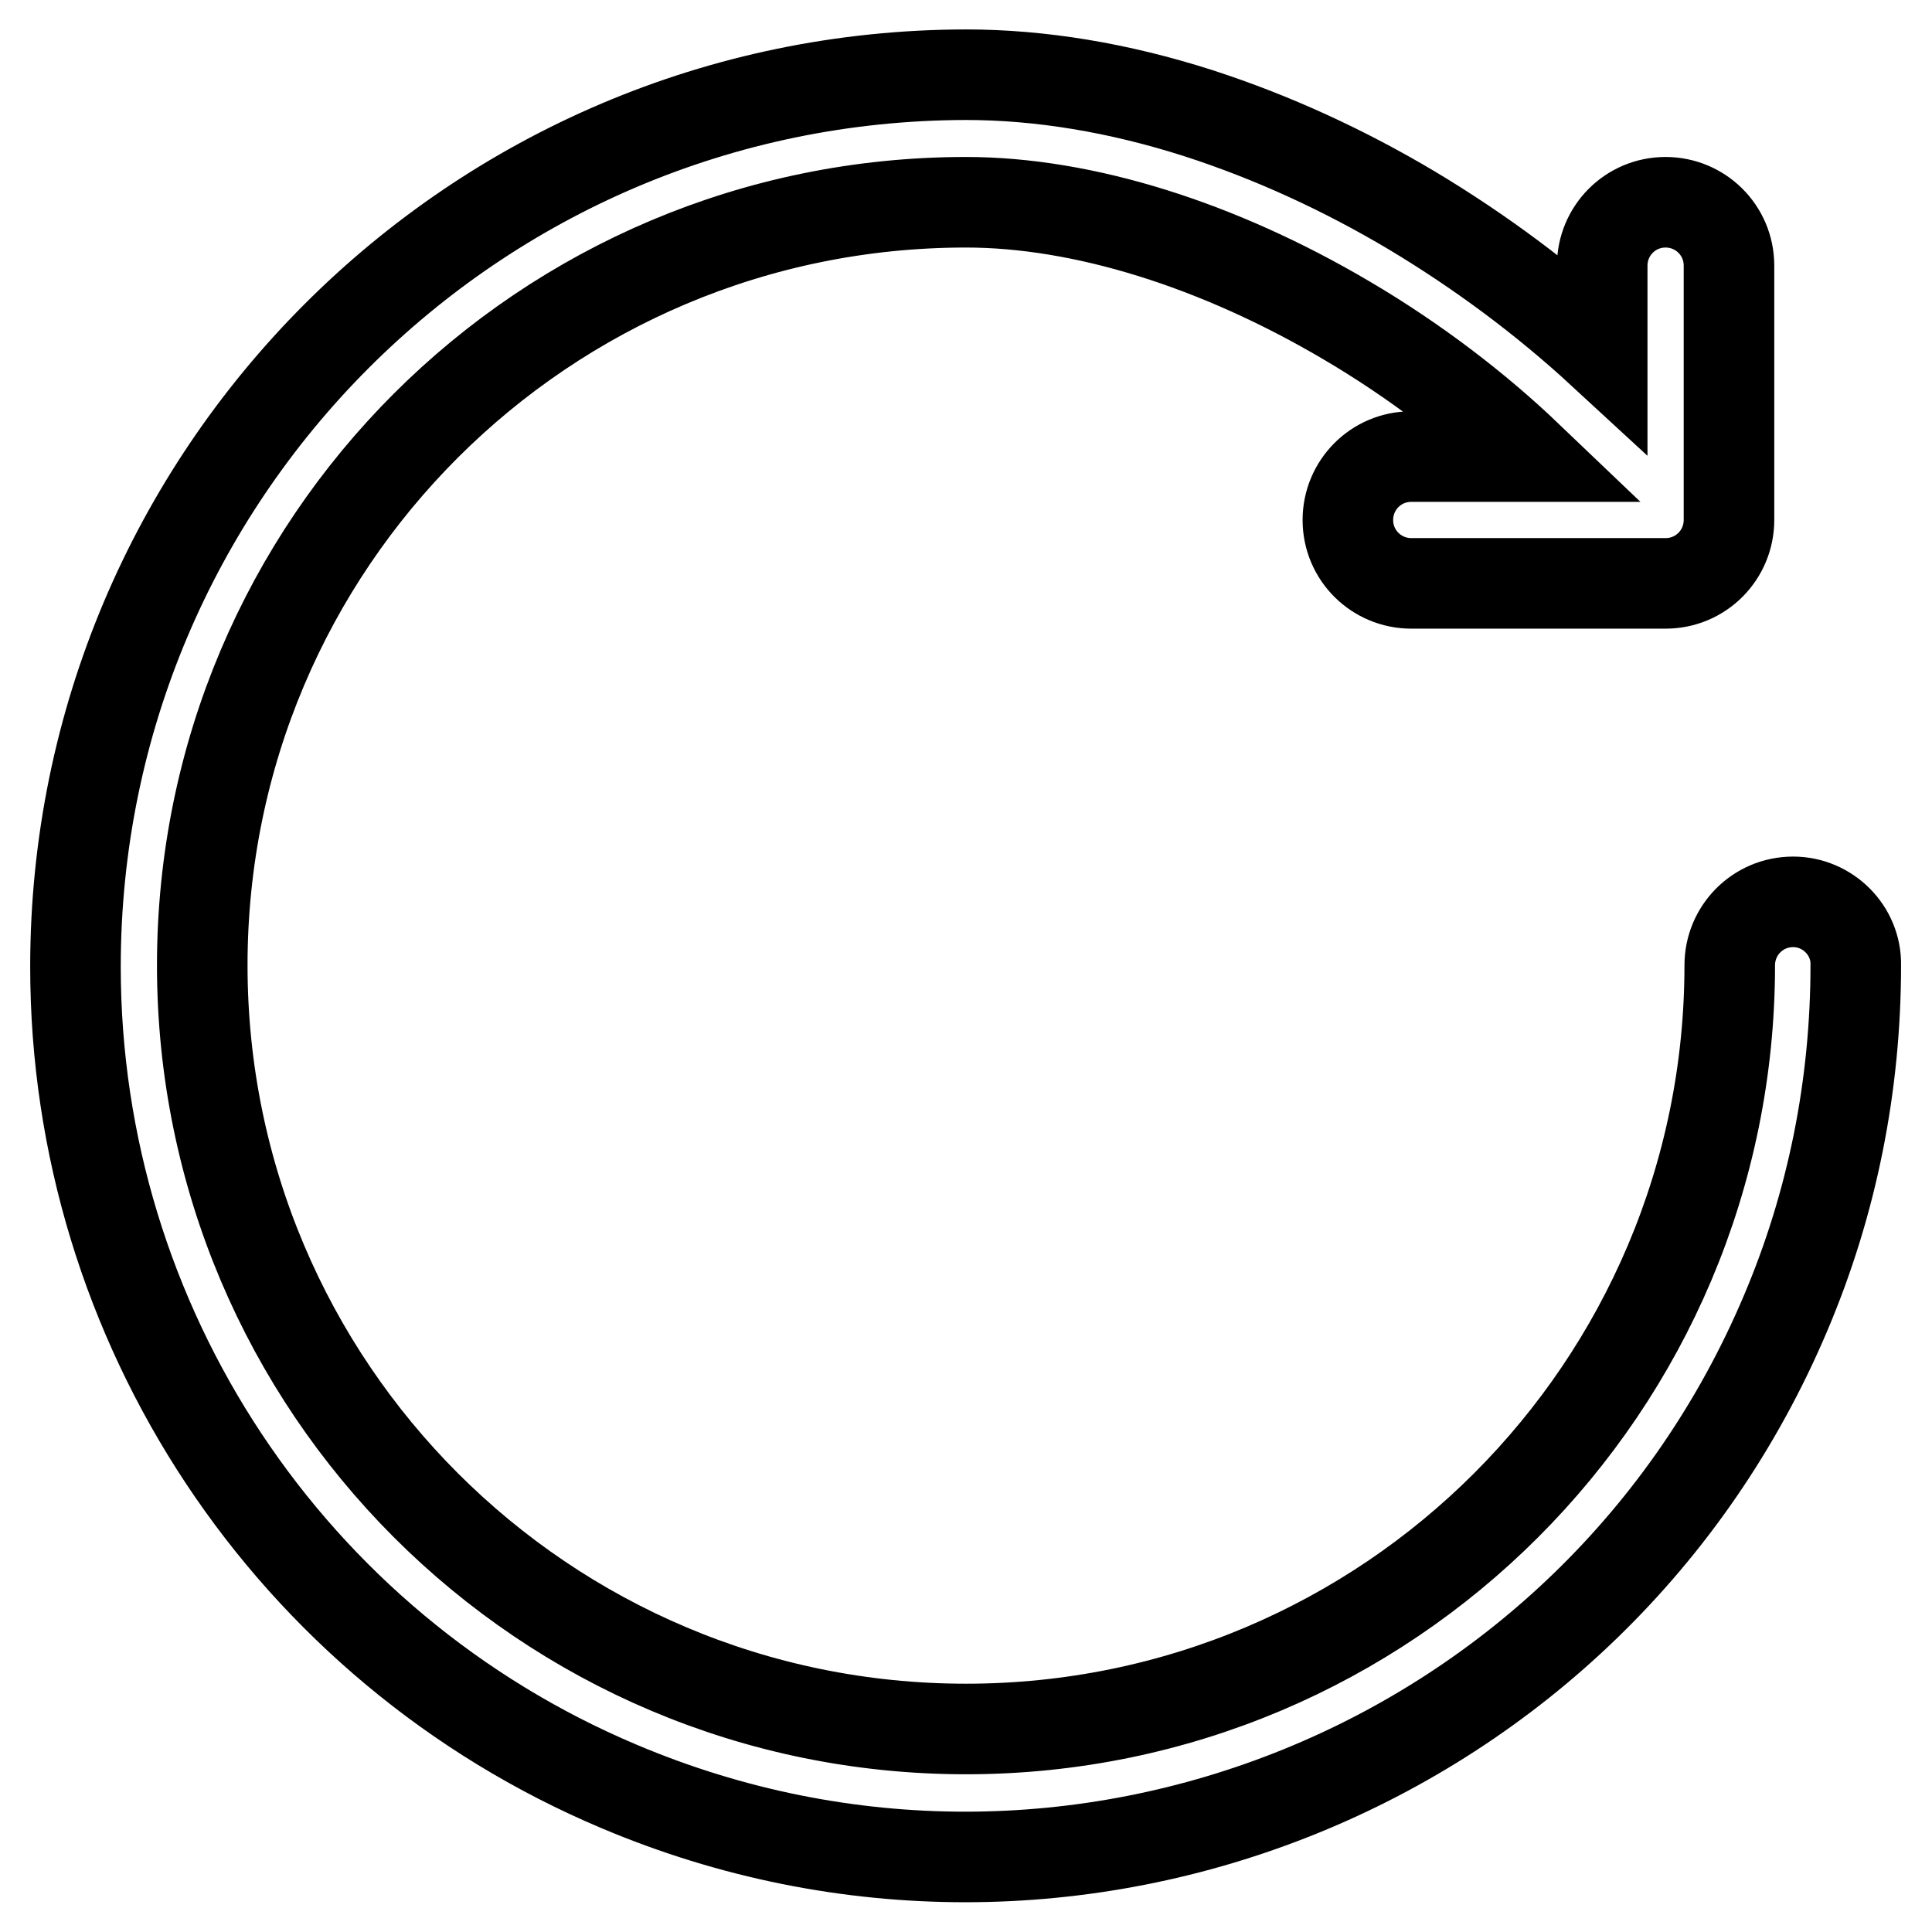 <?xml version="1.0" encoding="utf-8"?>
<!-- Svg Vector Icons : http://www.onlinewebfonts.com/icon -->
<!DOCTYPE svg PUBLIC "-//W3C//DTD SVG 1.1//EN" "http://www.w3.org/Graphics/SVG/1.1/DTD/svg11.dtd">
<svg version="1.1" xmlns="http://www.w3.org/2000/svg" xmlns:xlink="http://www.w3.org/1999/xlink" x="0px" y="0px" viewBox="0 0 256 256" enable-background="new 0 0 256 256" xml:space="preserve">
<g> <path stroke-width="12" fill-opacity="0" stroke="#000000"  d="M237.6,119.5c-4.7,0-8.4,3.8-8.4,8.4c0,55.9-45.3,101.2-101.2,101.2c-55.9,0-101.2-45.3-101.2-101.2 S72.1,26.8,128,26.8c15.5,0,33.4,5.6,50.5,15.7c9,5.3,17.2,11.6,23.9,18H187c-4.7,0-8.4,3.8-8.4,8.4c0,4.7,3.8,8.4,8.4,8.4h33.7 c4.7,0,8.4-3.8,8.4-8.4V35.2c0-4.7-3.8-8.4-8.4-8.4c-4.7,0-8.4,3.8-8.4,8.4v11.5c-7.7-7.1-16.2-13.4-25.2-18.8 c-8.9-5.3-18.4-9.7-28.3-12.9c-10.6-3.4-21-5.1-30.8-5.1C62.8,10,10,62.9,10,128.1c0,47.4,28.4,90.2,72,108.6 c60,25.4,129.2-2.7,154.6-62.7c6.2-14.6,9.3-30.2,9.3-46.1C246,123.3,242.2,119.5,237.6,119.5z"/></g>
</svg>